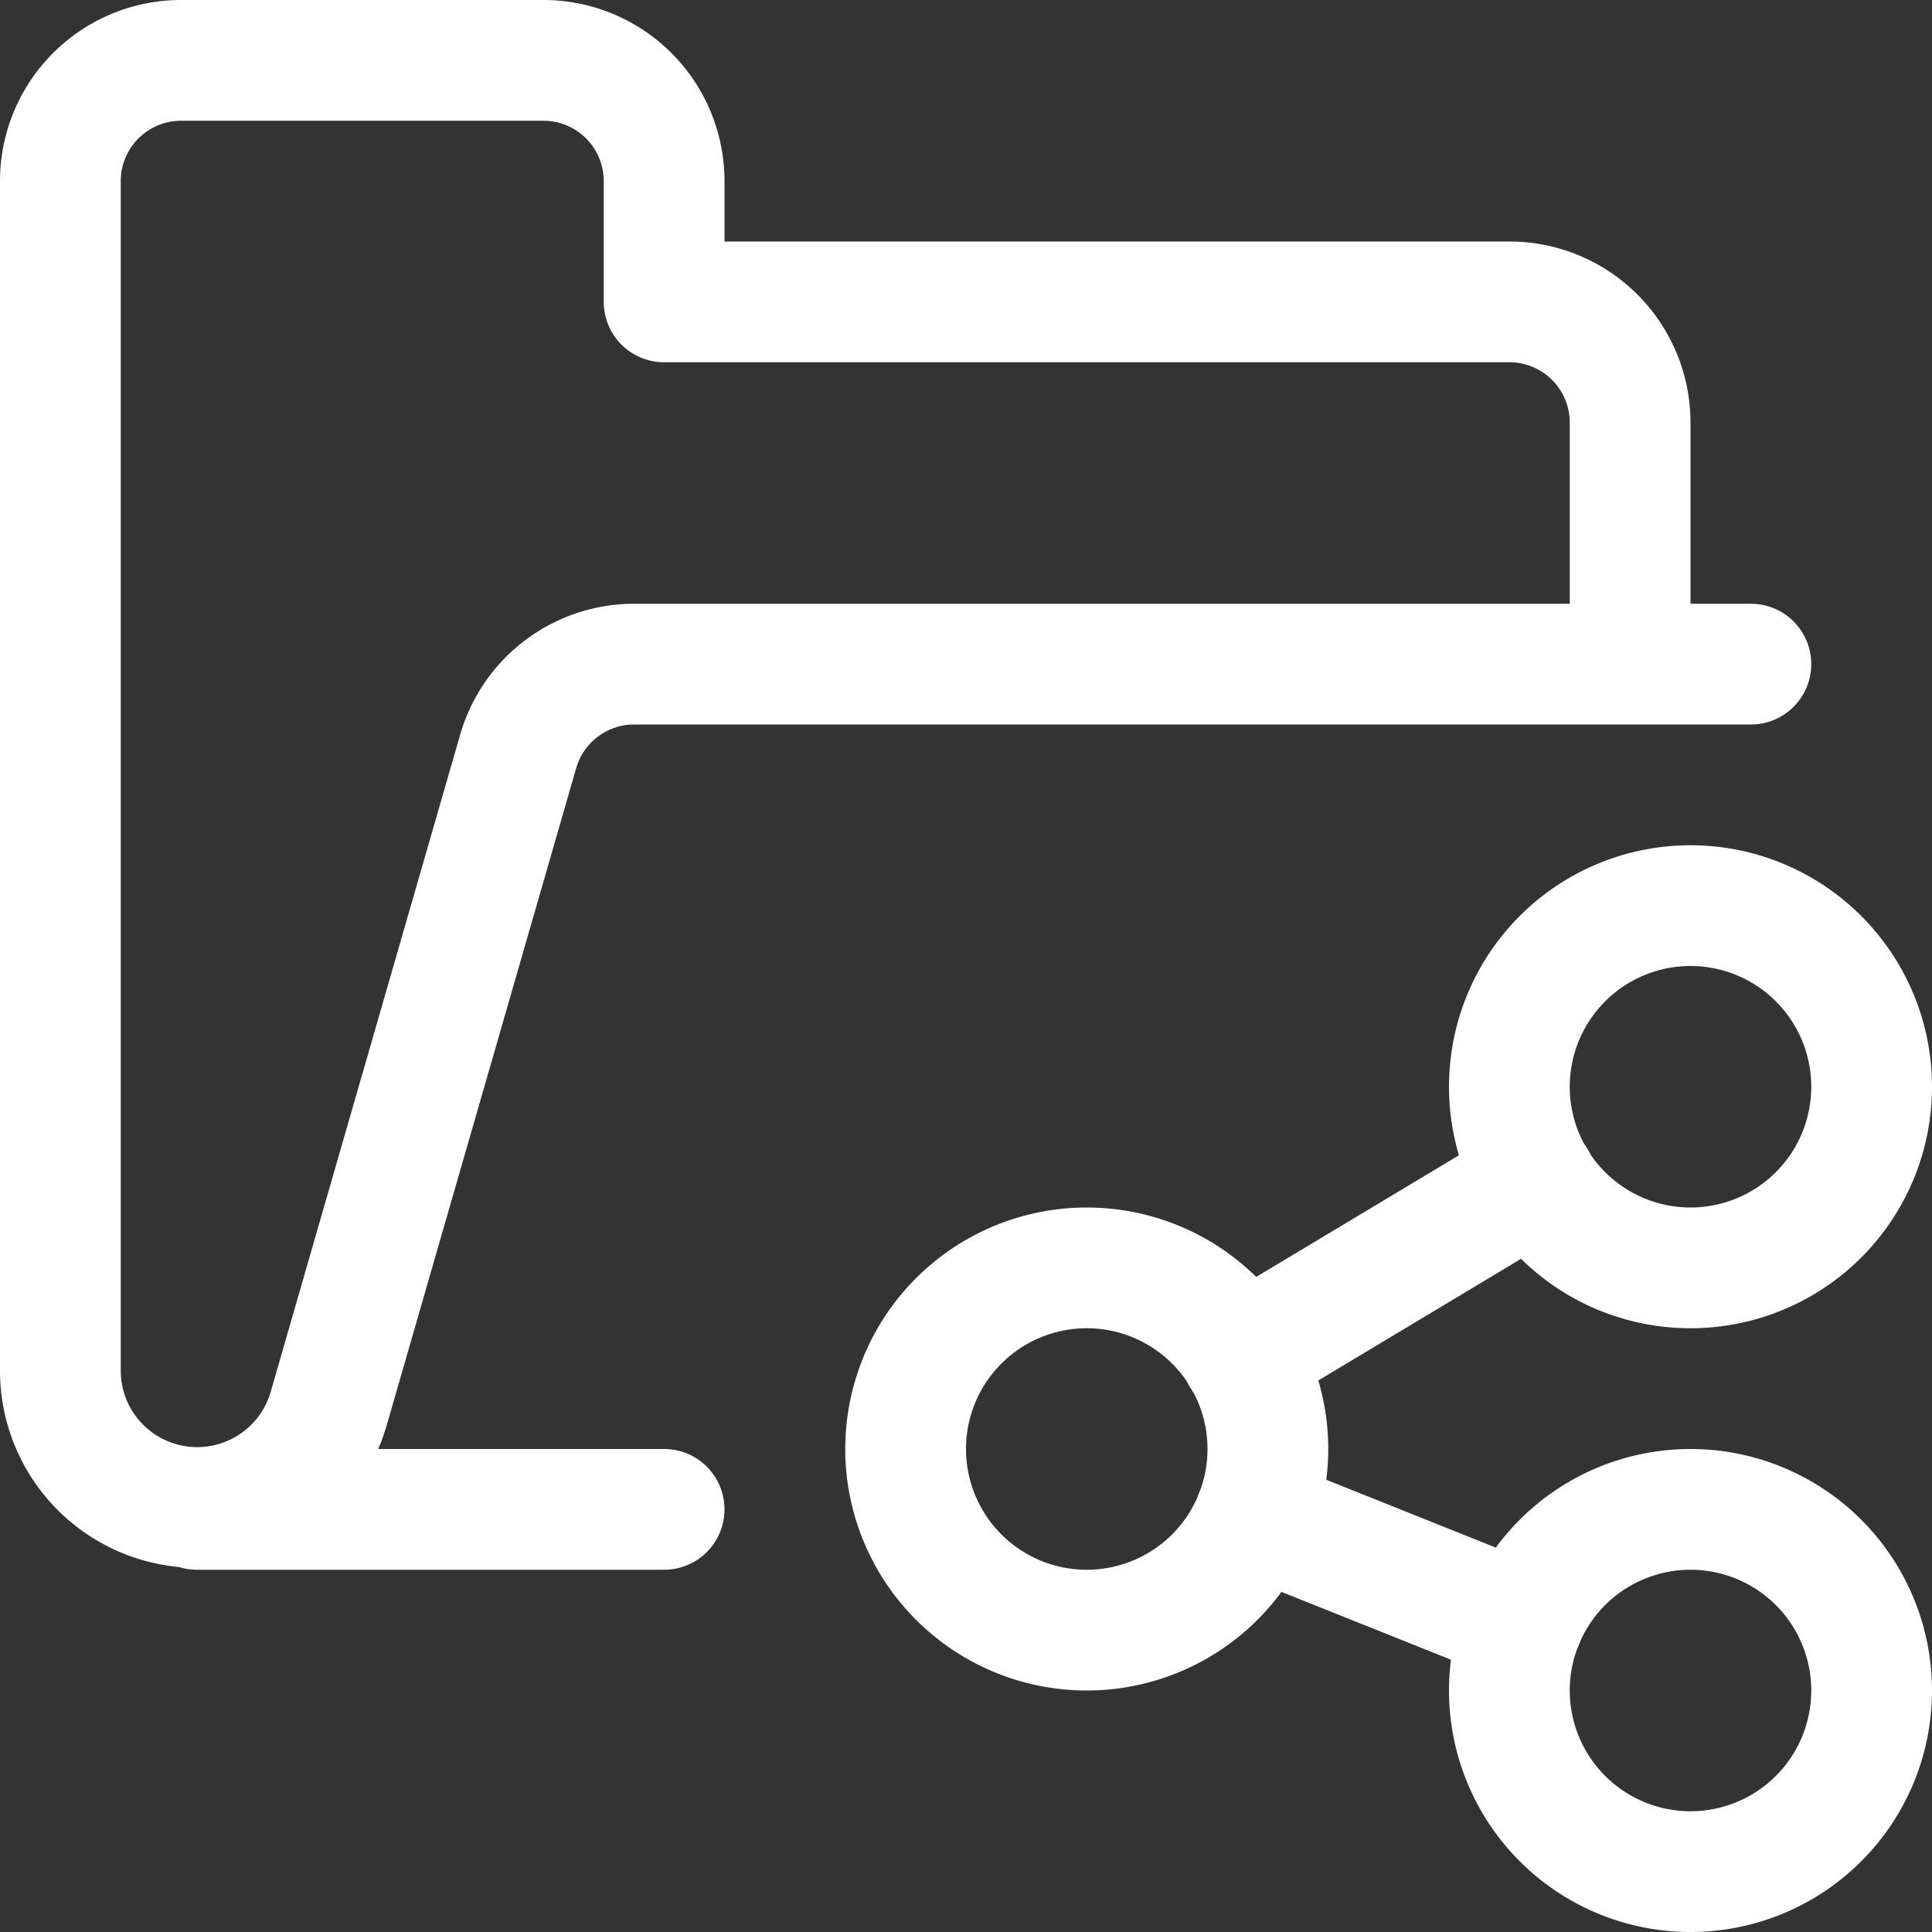 <?xml version="1.0"?>
<svg xmlns="http://www.w3.org/2000/svg" viewBox="0 0 48 48">
  <rect x="0" y="0" width="48" height="48" fill="#333333" stroke="none"/>
  <g transform="matrix(2,0,0,2,0,0)">
    <path d="M8.25 18.75L2.447 18.75" fill="none" stroke="#ffffff" stroke-linecap="round" stroke-linejoin="round" stroke-width="1.5"/>
    <path d="M20.25,8.25v-3a1.5,1.5,0,0,0-1.5-1.5H8.25V2.25A1.5,1.5,0,0,0,6.75.75H2.25a1.5,1.5,0,0,0-1.5,1.5v14.8a1.7,1.7,0,0,0,3.336.438L6.437,9.334A1.5,1.5,0,0,1,7.879,8.25H21.75" fill="none" stroke="#ffffff" stroke-linecap="round" stroke-linejoin="round" stroke-width="1.5"/>
    <path d="M11.250 18.000 A2.250 2.250 0 1 0 15.750 18.000 A2.250 2.250 0 1 0 11.250 18.000 Z" fill="none" stroke="#ffffff" stroke-linecap="round" stroke-linejoin="round" stroke-width="1.5"/>
    <path d="M18.750 21.000 A2.250 2.250 0 1 0 23.250 21.000 A2.250 2.250 0 1 0 18.750 21.000 Z" fill="none" stroke="#ffffff" stroke-linecap="round" stroke-linejoin="round" stroke-width="1.5"/>
    <path d="M18.750 13.500 A2.250 2.250 0 1 0 23.250 13.500 A2.250 2.250 0 1 0 18.750 13.500 Z" fill="none" stroke="#ffffff" stroke-linecap="round" stroke-linejoin="round" stroke-width="1.5"/>
    <path d="M15.425 16.845L19.075 14.655" fill="none" stroke="#ffffff" stroke-linecap="round" stroke-linejoin="round" stroke-width="1.5"/>
    <path d="M15.588 18.835L18.912 20.165" fill="none" stroke="#ffffff" stroke-linecap="round" stroke-linejoin="round" stroke-width="1.5"/>
  </g>
</svg>
